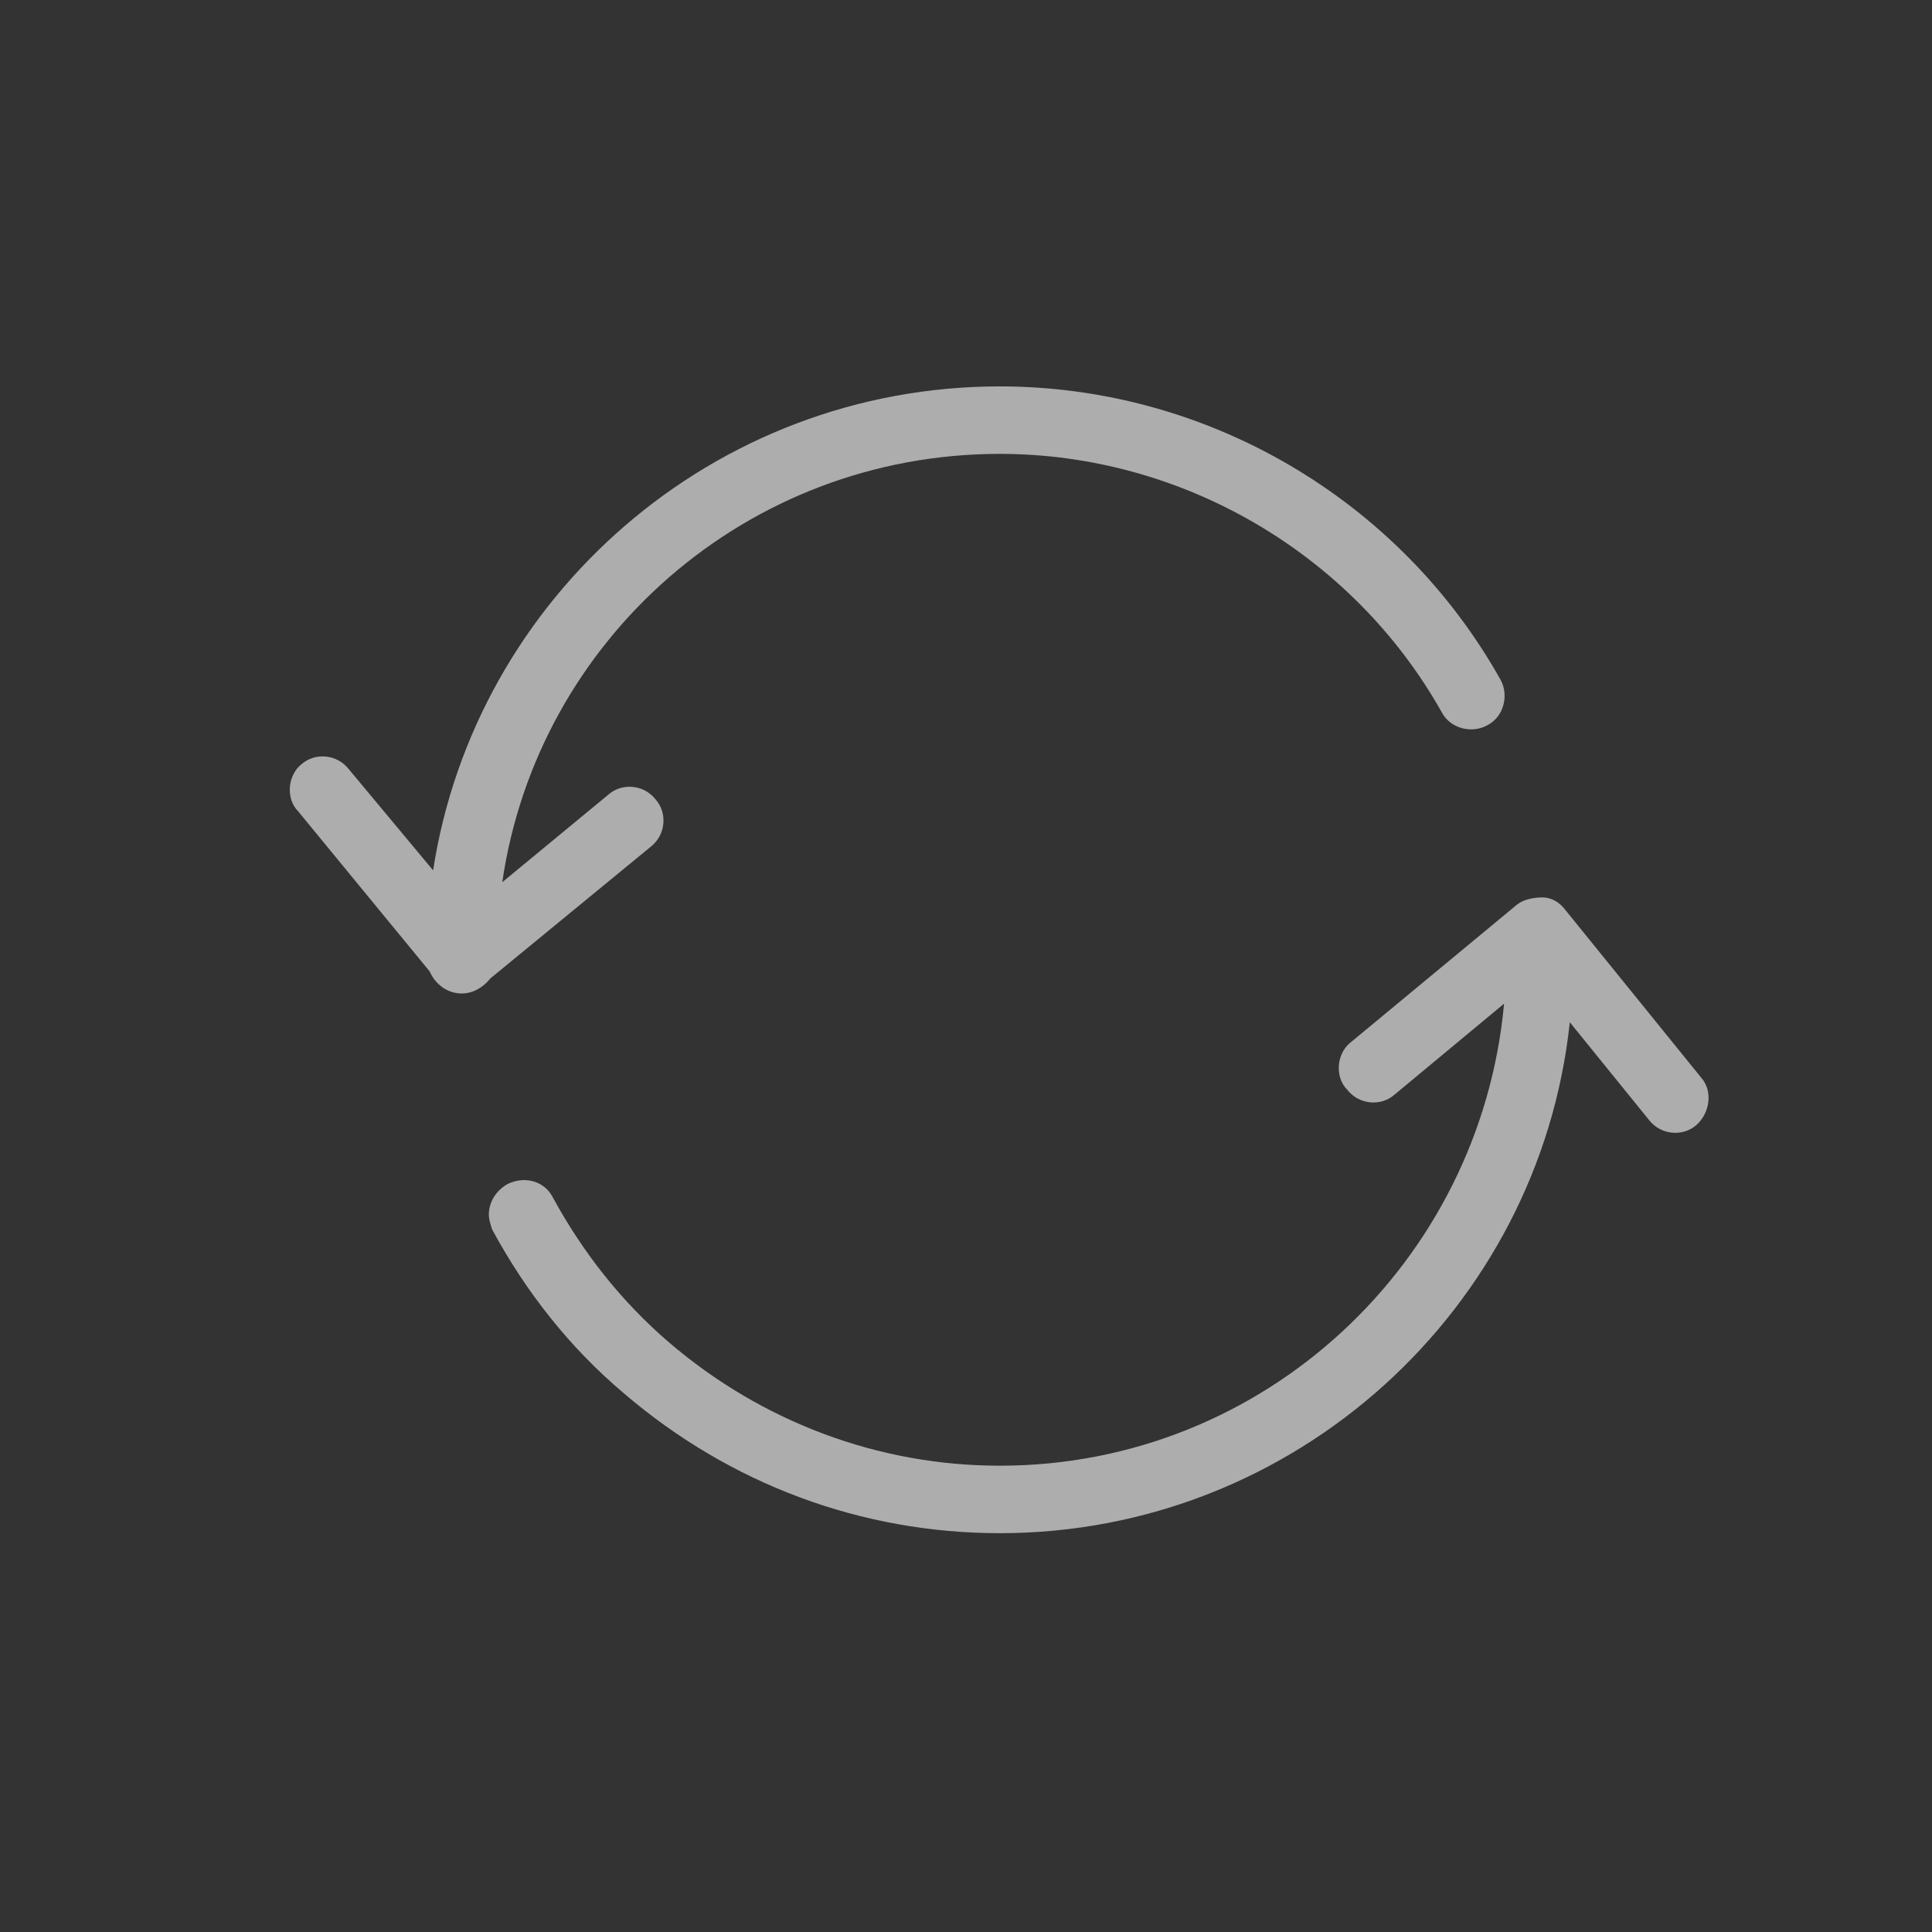 <?xml version="1.0" encoding="UTF-8"?> <svg xmlns="http://www.w3.org/2000/svg" width="40" height="40" viewBox="0 0 40 40" fill="none"><rect x="0" y="0" width="40" height="40" fill="#333333" stroke="none"/><path d="M8.967 18.02L7.222 15.926C6.977 15.611 6.523 15.576 6.244 15.821C6.07 15.96 6 16.17 6 16.345C6 16.484 6.035 16.659 6.174 16.799L8.898 20.115C9.002 20.36 9.247 20.569 9.561 20.569C9.805 20.569 10.015 20.43 10.155 20.255L13.471 17.532C13.786 17.287 13.821 16.833 13.576 16.554C13.332 16.24 12.878 16.205 12.599 16.449L10.399 18.265C11.132 13.237 15.462 9.397 20.699 9.397C24.47 9.397 27.996 11.457 29.846 14.739C30.021 15.088 30.475 15.192 30.789 15.018C31.138 14.843 31.243 14.389 31.068 14.075C28.974 10.339 24.993 8 20.699 8C14.763 8 9.84 12.364 8.967 18.02Z" fill="white" fill-opacity="0.6"></path><path d="M27.962 21.583C27.788 21.722 27.718 21.932 27.718 22.107C27.718 22.246 27.753 22.421 27.892 22.56C28.137 22.875 28.591 22.91 28.87 22.665L31.14 20.78C30.651 26.122 26.182 30.346 20.7 30.346C18.186 30.346 15.777 29.439 13.857 27.798C12.879 26.96 12.076 25.947 11.448 24.795C11.273 24.446 10.854 24.341 10.505 24.516C10.261 24.655 10.121 24.9 10.121 25.144C10.121 25.249 10.156 25.354 10.191 25.458C10.889 26.75 11.797 27.902 12.914 28.845C15.114 30.73 17.837 31.743 20.7 31.743C26.81 31.743 31.873 27.099 32.501 21.164L34.142 23.189C34.387 23.503 34.84 23.538 35.12 23.294C35.399 23.049 35.469 22.595 35.225 22.316L32.397 18.825C32.292 18.685 32.117 18.58 31.943 18.58C31.768 18.58 31.559 18.615 31.419 18.72L27.962 21.583Z" fill="white" fill-opacity="0.6"></path></svg> 
